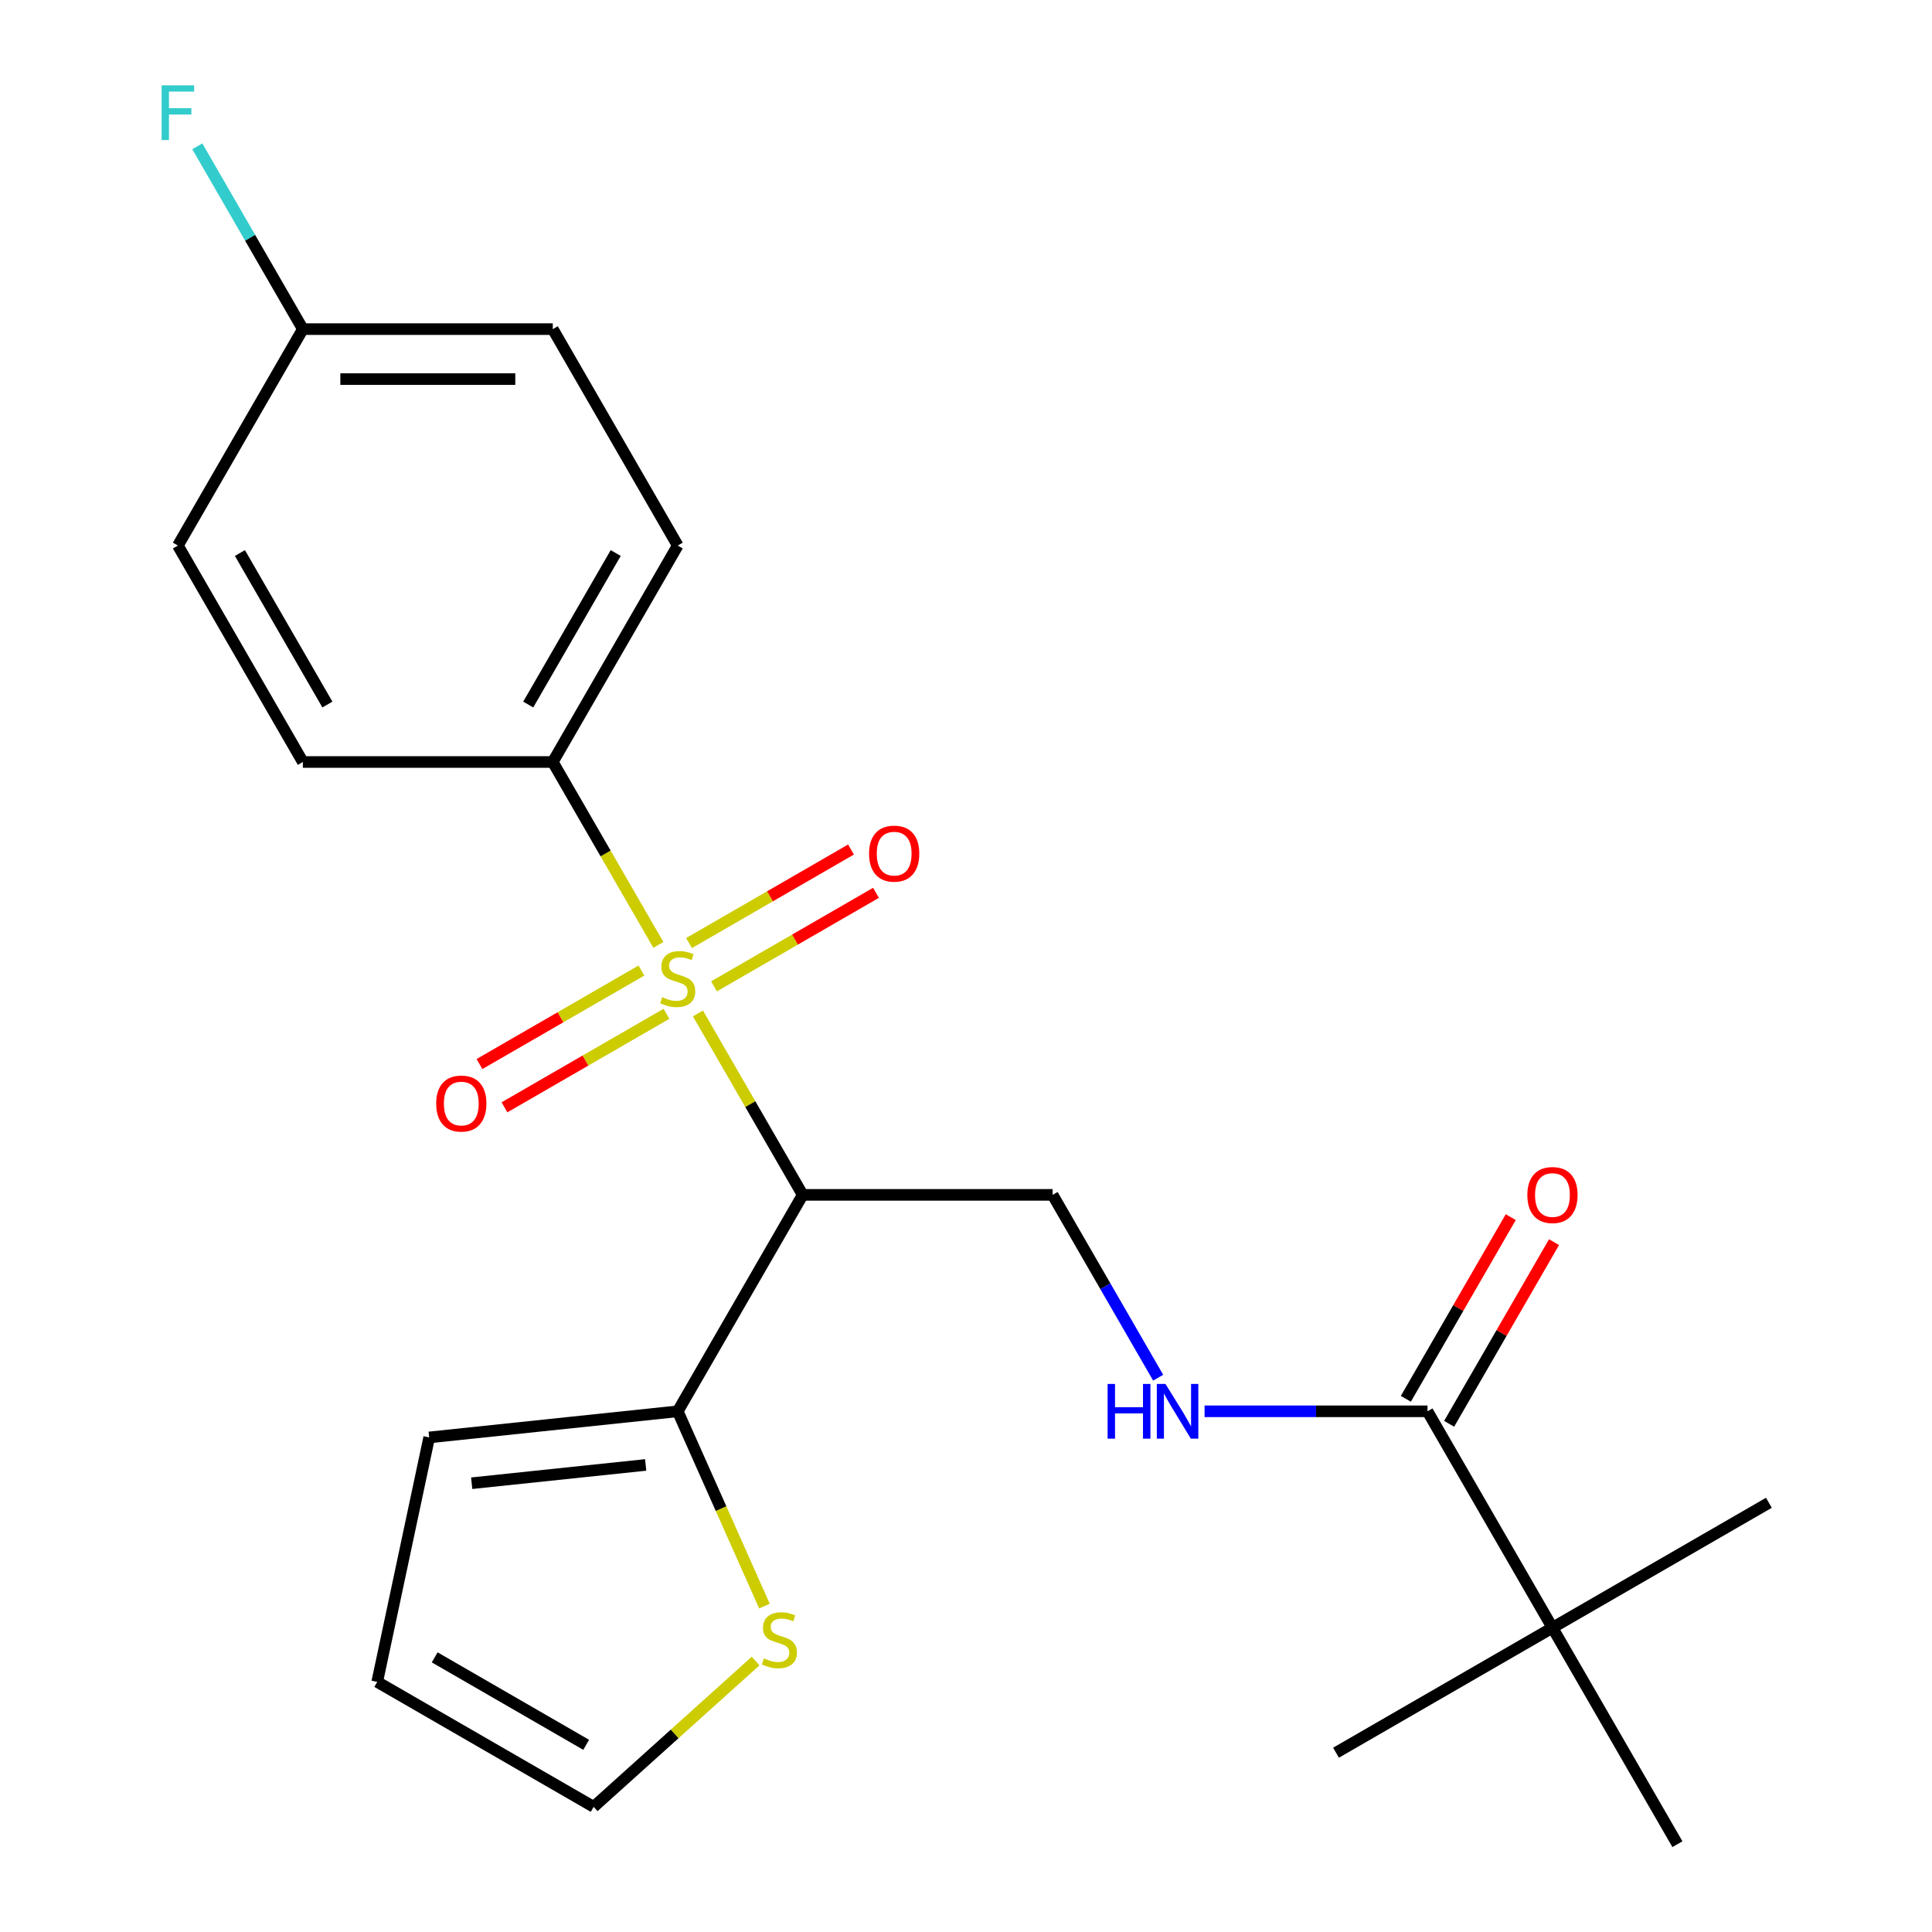<?xml version='1.0' encoding='iso-8859-1'?>
<svg version='1.1' baseProfile='full'
              xmlns='http://www.w3.org/2000/svg'
                      xmlns:rdkit='http://www.rdkit.org/xml'
                      xmlns:xlink='http://www.w3.org/1999/xlink'
                  xml:space='preserve'
width='1000px' height='1000px' viewBox='0 0 1000 1000'>
<!-- END OF HEADER -->
<rect style='opacity:1.0;fill:#FFFFFF;stroke:none' width='1000' height='1000' x='0' y='0'> </rect>
<path class='bond-0' d='M 361.252,524.549 L 388.363,571.506' style='fill:none;fill-rule:evenodd;stroke:#CCCC00;stroke-width:6px;stroke-linecap:butt;stroke-linejoin:miter;stroke-opacity:1' />
<path class='bond-0' d='M 388.363,571.506 L 415.473,618.463' style='fill:none;fill-rule:evenodd;stroke:#000000;stroke-width:6px;stroke-linecap:butt;stroke-linejoin:miter;stroke-opacity:1' />
<path class='bond-4' d='M 340.775,489.081 L 313.445,441.744' style='fill:none;fill-rule:evenodd;stroke:#CCCC00;stroke-width:6px;stroke-linecap:butt;stroke-linejoin:miter;stroke-opacity:1' />
<path class='bond-4' d='M 313.445,441.744 L 286.115,394.408' style='fill:none;fill-rule:evenodd;stroke:#000000;stroke-width:6px;stroke-linecap:butt;stroke-linejoin:miter;stroke-opacity:1' />
<path class='bond-7' d='M 369.576,510.528 L 411.493,486.327' style='fill:none;fill-rule:evenodd;stroke:#CCCC00;stroke-width:6px;stroke-linecap:butt;stroke-linejoin:miter;stroke-opacity:1' />
<path class='bond-7' d='M 411.493,486.327 L 453.411,462.126' style='fill:none;fill-rule:evenodd;stroke:#FF0000;stroke-width:6px;stroke-linecap:butt;stroke-linejoin:miter;stroke-opacity:1' />
<path class='bond-7' d='M 356.64,488.123 L 398.558,463.922' style='fill:none;fill-rule:evenodd;stroke:#CCCC00;stroke-width:6px;stroke-linecap:butt;stroke-linejoin:miter;stroke-opacity:1' />
<path class='bond-7' d='M 398.558,463.922 L 440.475,439.721' style='fill:none;fill-rule:evenodd;stroke:#FF0000;stroke-width:6px;stroke-linecap:butt;stroke-linejoin:miter;stroke-opacity:1' />
<path class='bond-8' d='M 332.012,502.342 L 290.095,526.543' style='fill:none;fill-rule:evenodd;stroke:#CCCC00;stroke-width:6px;stroke-linecap:butt;stroke-linejoin:miter;stroke-opacity:1' />
<path class='bond-8' d='M 290.095,526.543 L 248.177,550.744' style='fill:none;fill-rule:evenodd;stroke:#FF0000;stroke-width:6px;stroke-linecap:butt;stroke-linejoin:miter;stroke-opacity:1' />
<path class='bond-8' d='M 344.948,524.747 L 303.03,548.948' style='fill:none;fill-rule:evenodd;stroke:#CCCC00;stroke-width:6px;stroke-linecap:butt;stroke-linejoin:miter;stroke-opacity:1' />
<path class='bond-8' d='M 303.03,548.948 L 261.113,573.15' style='fill:none;fill-rule:evenodd;stroke:#FF0000;stroke-width:6px;stroke-linecap:butt;stroke-linejoin:miter;stroke-opacity:1' />
<path class='bond-1' d='M 415.473,618.463 L 350.794,730.49' style='fill:none;fill-rule:evenodd;stroke:#000000;stroke-width:6px;stroke-linecap:butt;stroke-linejoin:miter;stroke-opacity:1' />
<path class='bond-3' d='M 415.473,618.463 L 544.831,618.463' style='fill:none;fill-rule:evenodd;stroke:#000000;stroke-width:6px;stroke-linecap:butt;stroke-linejoin:miter;stroke-opacity:1' />
<path class='bond-6' d='M 350.794,730.49 L 373.238,780.901' style='fill:none;fill-rule:evenodd;stroke:#000000;stroke-width:6px;stroke-linecap:butt;stroke-linejoin:miter;stroke-opacity:1' />
<path class='bond-6' d='M 373.238,780.901 L 395.682,831.311' style='fill:none;fill-rule:evenodd;stroke:#CCCC00;stroke-width:6px;stroke-linecap:butt;stroke-linejoin:miter;stroke-opacity:1' />
<path class='bond-10' d='M 350.794,730.49 L 222.144,744.012' style='fill:none;fill-rule:evenodd;stroke:#000000;stroke-width:6px;stroke-linecap:butt;stroke-linejoin:miter;stroke-opacity:1' />
<path class='bond-10' d='M 334.201,758.248 L 244.146,767.714' style='fill:none;fill-rule:evenodd;stroke:#000000;stroke-width:6px;stroke-linecap:butt;stroke-linejoin:miter;stroke-opacity:1' />
<path class='bond-2' d='M 738.869,730.49 L 681.177,730.49' style='fill:none;fill-rule:evenodd;stroke:#000000;stroke-width:6px;stroke-linecap:butt;stroke-linejoin:miter;stroke-opacity:1' />
<path class='bond-2' d='M 681.177,730.49 L 623.485,730.49' style='fill:none;fill-rule:evenodd;stroke:#0000FF;stroke-width:6px;stroke-linecap:butt;stroke-linejoin:miter;stroke-opacity:1' />
<path class='bond-9' d='M 738.869,730.49 L 803.548,842.518' style='fill:none;fill-rule:evenodd;stroke:#000000;stroke-width:6px;stroke-linecap:butt;stroke-linejoin:miter;stroke-opacity:1' />
<path class='bond-12' d='M 750.072,736.958 L 777.217,689.941' style='fill:none;fill-rule:evenodd;stroke:#000000;stroke-width:6px;stroke-linecap:butt;stroke-linejoin:miter;stroke-opacity:1' />
<path class='bond-12' d='M 777.217,689.941 L 804.362,642.925' style='fill:none;fill-rule:evenodd;stroke:#FF0000;stroke-width:6px;stroke-linecap:butt;stroke-linejoin:miter;stroke-opacity:1' />
<path class='bond-12' d='M 727.666,724.022 L 754.811,677.006' style='fill:none;fill-rule:evenodd;stroke:#000000;stroke-width:6px;stroke-linecap:butt;stroke-linejoin:miter;stroke-opacity:1' />
<path class='bond-12' d='M 754.811,677.006 L 781.957,629.989' style='fill:none;fill-rule:evenodd;stroke:#FF0000;stroke-width:6px;stroke-linecap:butt;stroke-linejoin:miter;stroke-opacity:1' />
<path class='bond-5' d='M 544.831,618.463 L 572.15,665.779' style='fill:none;fill-rule:evenodd;stroke:#000000;stroke-width:6px;stroke-linecap:butt;stroke-linejoin:miter;stroke-opacity:1' />
<path class='bond-5' d='M 572.15,665.779 L 599.468,713.096' style='fill:none;fill-rule:evenodd;stroke:#0000FF;stroke-width:6px;stroke-linecap:butt;stroke-linejoin:miter;stroke-opacity:1' />
<path class='bond-14' d='M 286.115,394.408 L 350.794,282.38' style='fill:none;fill-rule:evenodd;stroke:#000000;stroke-width:6px;stroke-linecap:butt;stroke-linejoin:miter;stroke-opacity:1' />
<path class='bond-14' d='M 273.411,364.668 L 318.687,286.248' style='fill:none;fill-rule:evenodd;stroke:#000000;stroke-width:6px;stroke-linecap:butt;stroke-linejoin:miter;stroke-opacity:1' />
<path class='bond-15' d='M 286.115,394.408 L 156.757,394.408' style='fill:none;fill-rule:evenodd;stroke:#000000;stroke-width:6px;stroke-linecap:butt;stroke-linejoin:miter;stroke-opacity:1' />
<path class='bond-11' d='M 391.095,859.753 L 349.186,897.488' style='fill:none;fill-rule:evenodd;stroke:#CCCC00;stroke-width:6px;stroke-linecap:butt;stroke-linejoin:miter;stroke-opacity:1' />
<path class='bond-11' d='M 349.186,897.488 L 307.277,935.223' style='fill:none;fill-rule:evenodd;stroke:#000000;stroke-width:6px;stroke-linecap:butt;stroke-linejoin:miter;stroke-opacity:1' />
<path class='bond-20' d='M 803.548,842.518 L 915.576,777.839' style='fill:none;fill-rule:evenodd;stroke:#000000;stroke-width:6px;stroke-linecap:butt;stroke-linejoin:miter;stroke-opacity:1' />
<path class='bond-21' d='M 803.548,842.518 L 691.521,907.197' style='fill:none;fill-rule:evenodd;stroke:#000000;stroke-width:6px;stroke-linecap:butt;stroke-linejoin:miter;stroke-opacity:1' />
<path class='bond-22' d='M 803.548,842.518 L 868.227,954.545' style='fill:none;fill-rule:evenodd;stroke:#000000;stroke-width:6px;stroke-linecap:butt;stroke-linejoin:miter;stroke-opacity:1' />
<path class='bond-13' d='M 222.144,744.012 L 195.249,870.543' style='fill:none;fill-rule:evenodd;stroke:#000000;stroke-width:6px;stroke-linecap:butt;stroke-linejoin:miter;stroke-opacity:1' />
<path class='bond-24' d='M 307.277,935.223 L 195.249,870.543' style='fill:none;fill-rule:evenodd;stroke:#000000;stroke-width:6px;stroke-linecap:butt;stroke-linejoin:miter;stroke-opacity:1' />
<path class='bond-24' d='M 303.408,903.115 L 224.989,857.84' style='fill:none;fill-rule:evenodd;stroke:#000000;stroke-width:6px;stroke-linecap:butt;stroke-linejoin:miter;stroke-opacity:1' />
<path class='bond-18' d='M 350.794,282.38 L 286.115,170.352' style='fill:none;fill-rule:evenodd;stroke:#000000;stroke-width:6px;stroke-linecap:butt;stroke-linejoin:miter;stroke-opacity:1' />
<path class='bond-17' d='M 156.757,394.408 L 92.077,282.38' style='fill:none;fill-rule:evenodd;stroke:#000000;stroke-width:6px;stroke-linecap:butt;stroke-linejoin:miter;stroke-opacity:1' />
<path class='bond-17' d='M 169.46,364.668 L 124.185,286.248' style='fill:none;fill-rule:evenodd;stroke:#000000;stroke-width:6px;stroke-linecap:butt;stroke-linejoin:miter;stroke-opacity:1' />
<path class='bond-16' d='M 156.757,170.352 L 92.077,282.38' style='fill:none;fill-rule:evenodd;stroke:#000000;stroke-width:6px;stroke-linecap:butt;stroke-linejoin:miter;stroke-opacity:1' />
<path class='bond-19' d='M 156.757,170.352 L 129.438,123.036' style='fill:none;fill-rule:evenodd;stroke:#000000;stroke-width:6px;stroke-linecap:butt;stroke-linejoin:miter;stroke-opacity:1' />
<path class='bond-19' d='M 129.438,123.036 L 102.12,75.719' style='fill:none;fill-rule:evenodd;stroke:#33CCCC;stroke-width:6px;stroke-linecap:butt;stroke-linejoin:miter;stroke-opacity:1' />
<path class='bond-23' d='M 156.757,170.352 L 286.115,170.352' style='fill:none;fill-rule:evenodd;stroke:#000000;stroke-width:6px;stroke-linecap:butt;stroke-linejoin:miter;stroke-opacity:1' />
<path class='bond-23' d='M 176.16,196.224 L 266.711,196.224' style='fill:none;fill-rule:evenodd;stroke:#000000;stroke-width:6px;stroke-linecap:butt;stroke-linejoin:miter;stroke-opacity:1' />
<path  class='atom-0' d='M 342.794 516.155
Q 343.114 516.275, 344.434 516.835
Q 345.754 517.395, 347.194 517.755
Q 348.674 518.075, 350.114 518.075
Q 352.794 518.075, 354.354 516.795
Q 355.914 515.475, 355.914 513.195
Q 355.914 511.635, 355.114 510.675
Q 354.354 509.715, 353.154 509.195
Q 351.954 508.675, 349.954 508.075
Q 347.434 507.315, 345.914 506.595
Q 344.434 505.875, 343.354 504.355
Q 342.314 502.835, 342.314 500.275
Q 342.314 496.715, 344.714 494.515
Q 347.154 492.315, 351.954 492.315
Q 355.234 492.315, 358.954 493.875
L 358.034 496.955
Q 354.634 495.555, 352.074 495.555
Q 349.314 495.555, 347.794 496.715
Q 346.274 497.835, 346.314 499.795
Q 346.314 501.315, 347.074 502.235
Q 347.874 503.155, 348.994 503.675
Q 350.154 504.195, 352.074 504.795
Q 354.634 505.595, 356.154 506.395
Q 357.674 507.195, 358.754 508.835
Q 359.874 510.435, 359.874 513.195
Q 359.874 517.115, 357.234 519.235
Q 354.634 521.315, 350.274 521.315
Q 347.754 521.315, 345.834 520.755
Q 343.954 520.235, 341.714 519.315
L 342.794 516.155
' fill='#CCCC00'/>
<path  class='atom-6' d='M 573.291 716.33
L 577.131 716.33
L 577.131 728.37
L 591.611 728.37
L 591.611 716.33
L 595.451 716.33
L 595.451 744.65
L 591.611 744.65
L 591.611 731.57
L 577.131 731.57
L 577.131 744.65
L 573.291 744.65
L 573.291 716.33
' fill='#0000FF'/>
<path  class='atom-6' d='M 603.251 716.33
L 612.531 731.33
Q 613.451 732.81, 614.931 735.49
Q 616.411 738.17, 616.491 738.33
L 616.491 716.33
L 620.251 716.33
L 620.251 744.65
L 616.371 744.65
L 606.411 728.25
Q 605.251 726.33, 604.011 724.13
Q 602.811 721.93, 602.451 721.25
L 602.451 744.65
L 598.771 744.65
L 598.771 716.33
L 603.251 716.33
' fill='#0000FF'/>
<path  class='atom-7' d='M 395.409 858.385
Q 395.729 858.505, 397.049 859.065
Q 398.369 859.625, 399.809 859.985
Q 401.289 860.305, 402.729 860.305
Q 405.409 860.305, 406.969 859.025
Q 408.529 857.705, 408.529 855.425
Q 408.529 853.865, 407.729 852.905
Q 406.969 851.945, 405.769 851.425
Q 404.569 850.905, 402.569 850.305
Q 400.049 849.545, 398.529 848.825
Q 397.049 848.105, 395.969 846.585
Q 394.929 845.065, 394.929 842.505
Q 394.929 838.945, 397.329 836.745
Q 399.769 834.545, 404.569 834.545
Q 407.849 834.545, 411.569 836.105
L 410.649 839.185
Q 407.249 837.785, 404.689 837.785
Q 401.929 837.785, 400.409 838.945
Q 398.889 840.065, 398.929 842.025
Q 398.929 843.545, 399.689 844.465
Q 400.489 845.385, 401.609 845.905
Q 402.769 846.425, 404.689 847.025
Q 407.249 847.825, 408.769 848.625
Q 410.289 849.425, 411.369 851.065
Q 412.489 852.665, 412.489 855.425
Q 412.489 859.345, 409.849 861.465
Q 407.249 863.545, 402.889 863.545
Q 400.369 863.545, 398.449 862.985
Q 396.569 862.465, 394.329 861.545
L 395.409 858.385
' fill='#CCCC00'/>
<path  class='atom-8' d='M 449.822 441.836
Q 449.822 435.036, 453.182 431.236
Q 456.542 427.436, 462.822 427.436
Q 469.102 427.436, 472.462 431.236
Q 475.822 435.036, 475.822 441.836
Q 475.822 448.716, 472.422 452.636
Q 469.022 456.516, 462.822 456.516
Q 456.582 456.516, 453.182 452.636
Q 449.822 448.756, 449.822 441.836
M 462.822 453.316
Q 467.142 453.316, 469.462 450.436
Q 471.822 447.516, 471.822 441.836
Q 471.822 436.276, 469.462 433.476
Q 467.142 430.636, 462.822 430.636
Q 458.502 430.636, 456.142 433.436
Q 453.822 436.236, 453.822 441.836
Q 453.822 447.556, 456.142 450.436
Q 458.502 453.316, 462.822 453.316
' fill='#FF0000'/>
<path  class='atom-9' d='M 225.766 571.194
Q 225.766 564.394, 229.126 560.594
Q 232.486 556.794, 238.766 556.794
Q 245.046 556.794, 248.406 560.594
Q 251.766 564.394, 251.766 571.194
Q 251.766 578.074, 248.366 581.994
Q 244.966 585.874, 238.766 585.874
Q 232.526 585.874, 229.126 581.994
Q 225.766 578.114, 225.766 571.194
M 238.766 582.674
Q 243.086 582.674, 245.406 579.794
Q 247.766 576.874, 247.766 571.194
Q 247.766 565.634, 245.406 562.834
Q 243.086 559.994, 238.766 559.994
Q 234.446 559.994, 232.086 562.794
Q 229.766 565.594, 229.766 571.194
Q 229.766 576.914, 232.086 579.794
Q 234.446 582.674, 238.766 582.674
' fill='#FF0000'/>
<path  class='atom-13' d='M 790.548 618.543
Q 790.548 611.743, 793.908 607.943
Q 797.268 604.143, 803.548 604.143
Q 809.828 604.143, 813.188 607.943
Q 816.548 611.743, 816.548 618.543
Q 816.548 625.423, 813.148 629.343
Q 809.748 633.223, 803.548 633.223
Q 797.308 633.223, 793.908 629.343
Q 790.548 625.463, 790.548 618.543
M 803.548 630.023
Q 807.868 630.023, 810.188 627.143
Q 812.548 624.223, 812.548 618.543
Q 812.548 612.983, 810.188 610.183
Q 807.868 607.343, 803.548 607.343
Q 799.228 607.343, 796.868 610.143
Q 794.548 612.943, 794.548 618.543
Q 794.548 624.263, 796.868 627.143
Q 799.228 630.023, 803.548 630.023
' fill='#FF0000'/>
<path  class='atom-20' d='M 83.657 44.165
L 100.497 44.165
L 100.497 47.405
L 87.457 47.405
L 87.457 56.005
L 99.057 56.005
L 99.057 59.285
L 87.457 59.285
L 87.457 72.485
L 83.657 72.485
L 83.657 44.165
' fill='#33CCCC'/>
</svg>
